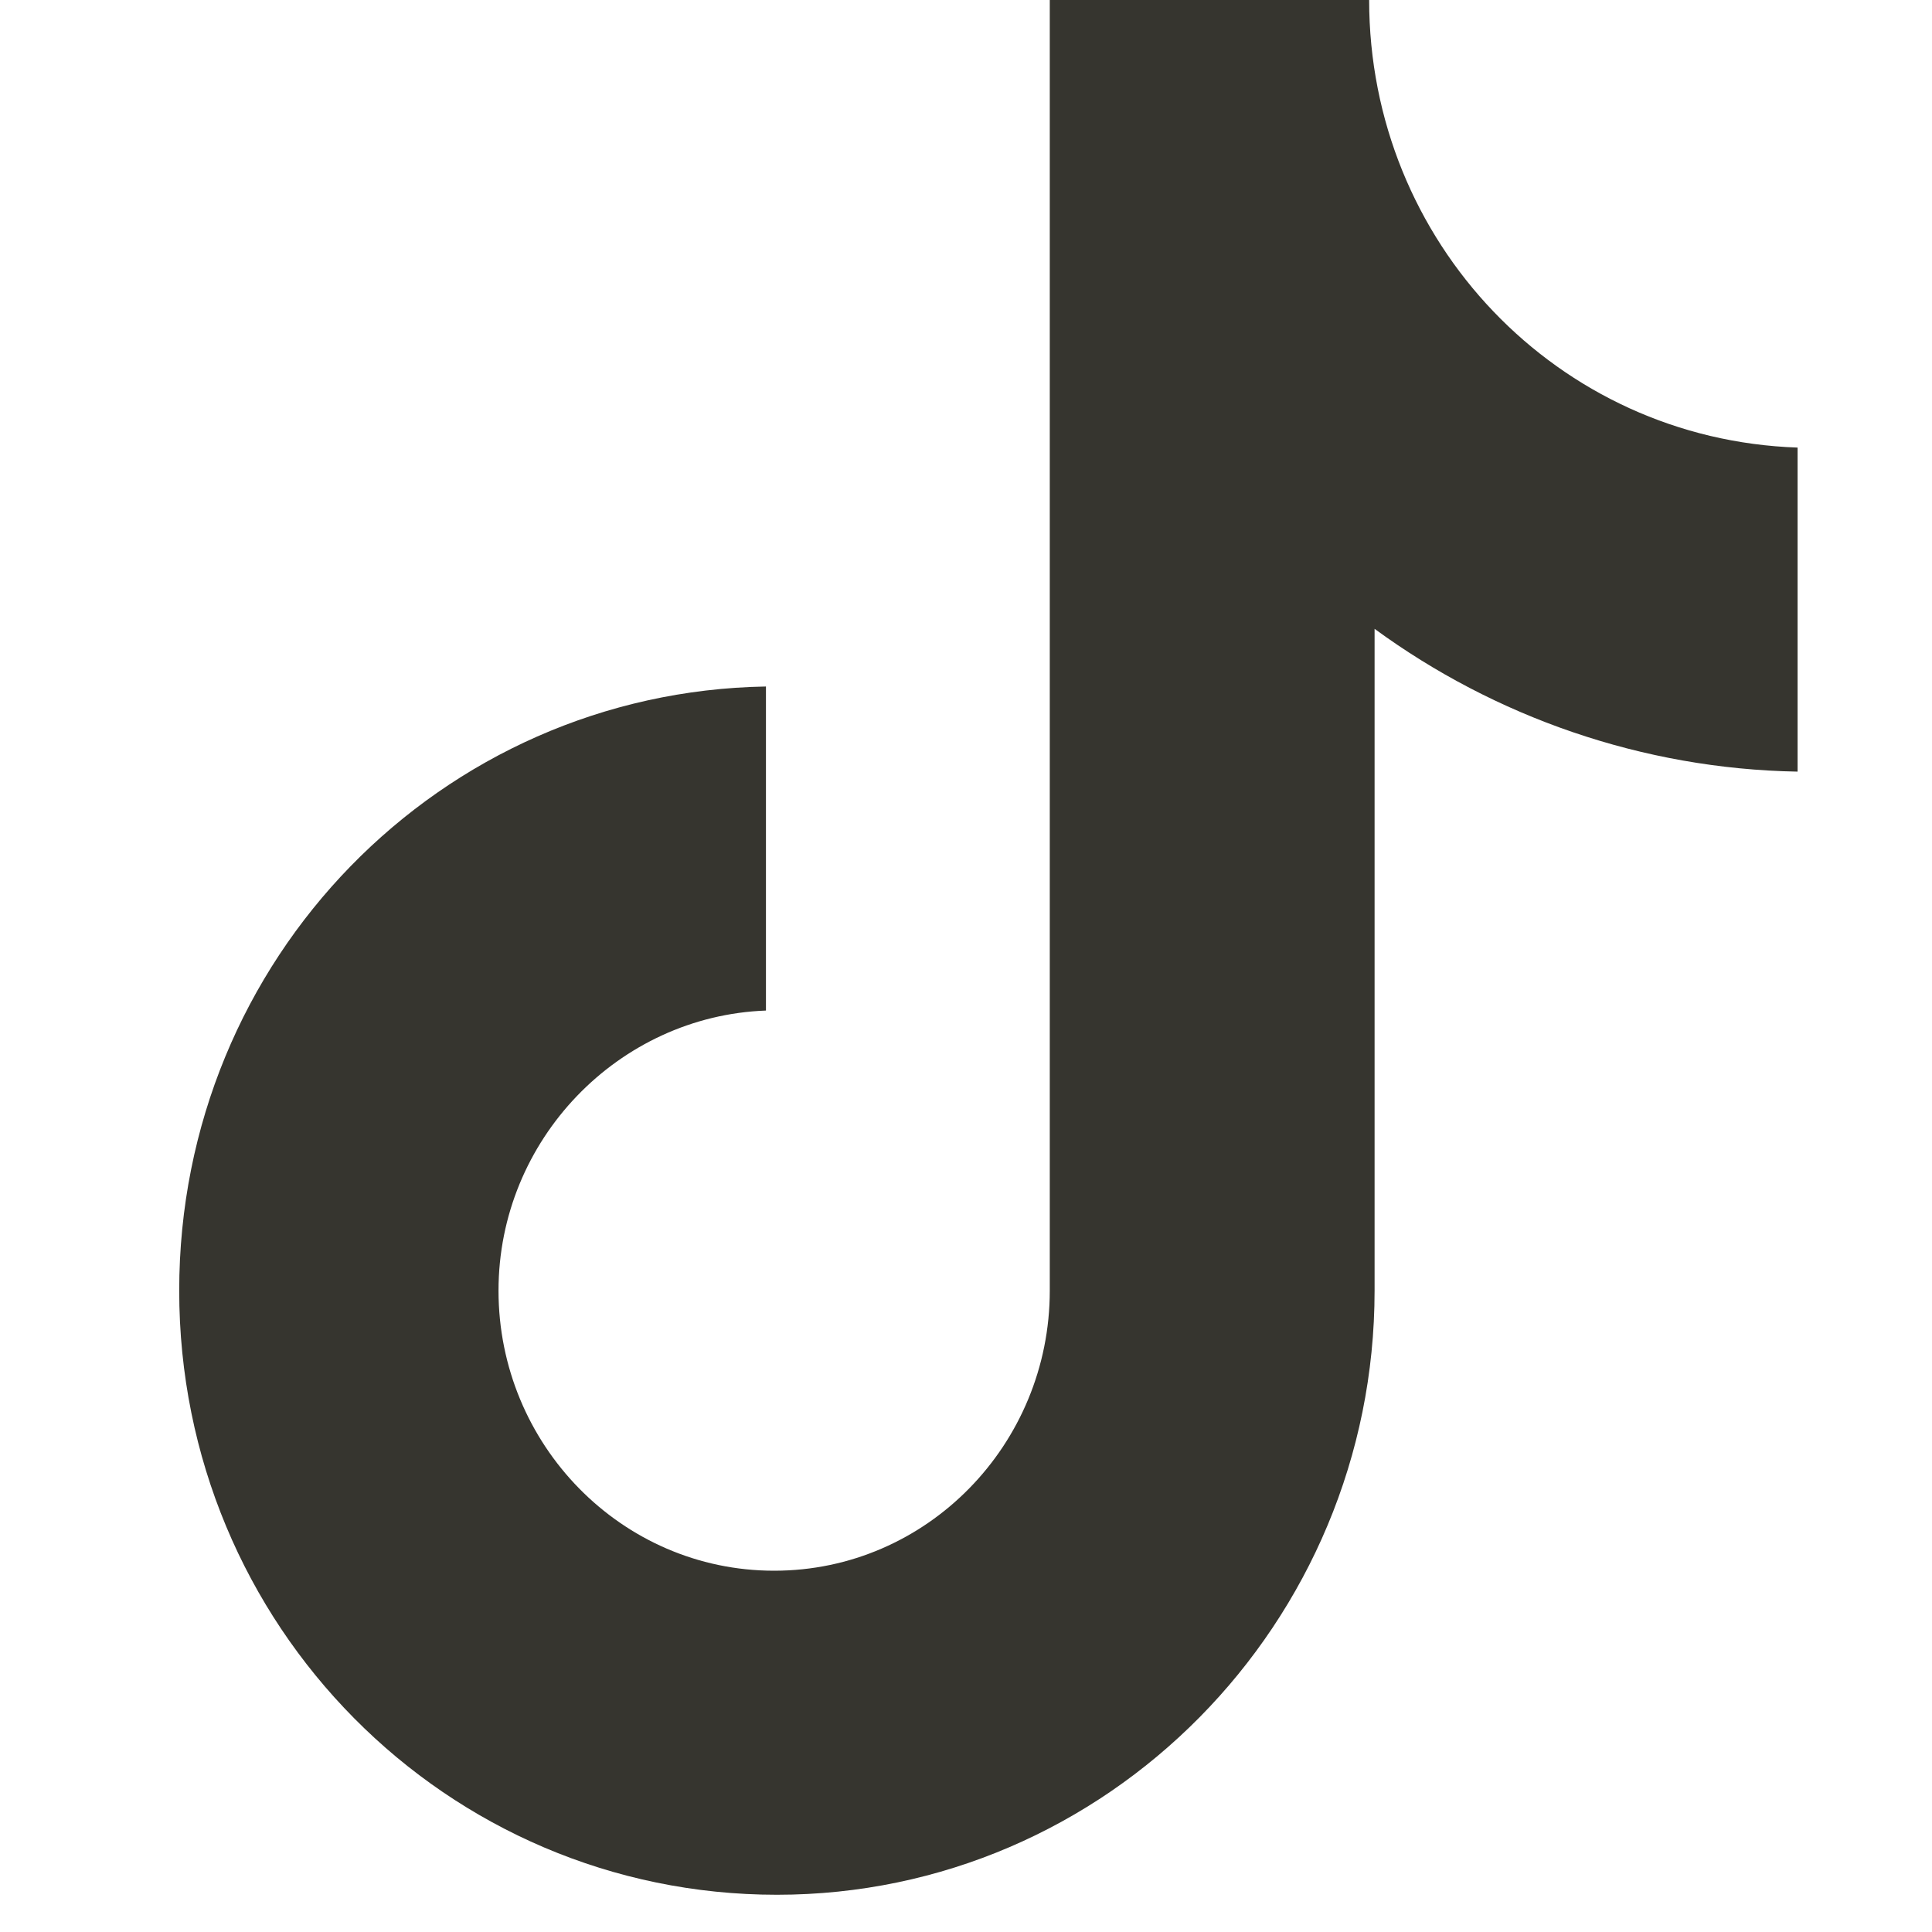 <svg width="33" height="33" viewBox="0 0 33 33" fill="none" xmlns="http://www.w3.org/2000/svg">
<g clip-path="url(#clip0_846_6082)">
<path d="M23.386 0H17.931V22.045C17.931 24.671 15.834 26.829 13.223 26.829C10.613 26.829 8.515 24.671 8.515 22.045C8.515 19.465 10.566 17.354 13.083 17.261V11.726C7.536 11.82 3.061 16.369 3.061 22.045C3.061 27.767 7.629 32.364 13.27 32.364C18.91 32.364 23.479 27.72 23.479 22.045V10.741C25.53 12.242 28.047 13.133 30.704 13.18V7.645C26.602 7.505 23.386 4.128 23.386 0Z" fill="#36352F"/>
</g>
<defs>
<clipPath id="clip0_846_6082">
<rect width="32.364" height="32.364" fill="white" transform="translate(0.364)"/>
</clipPath>
</defs>
</svg>
